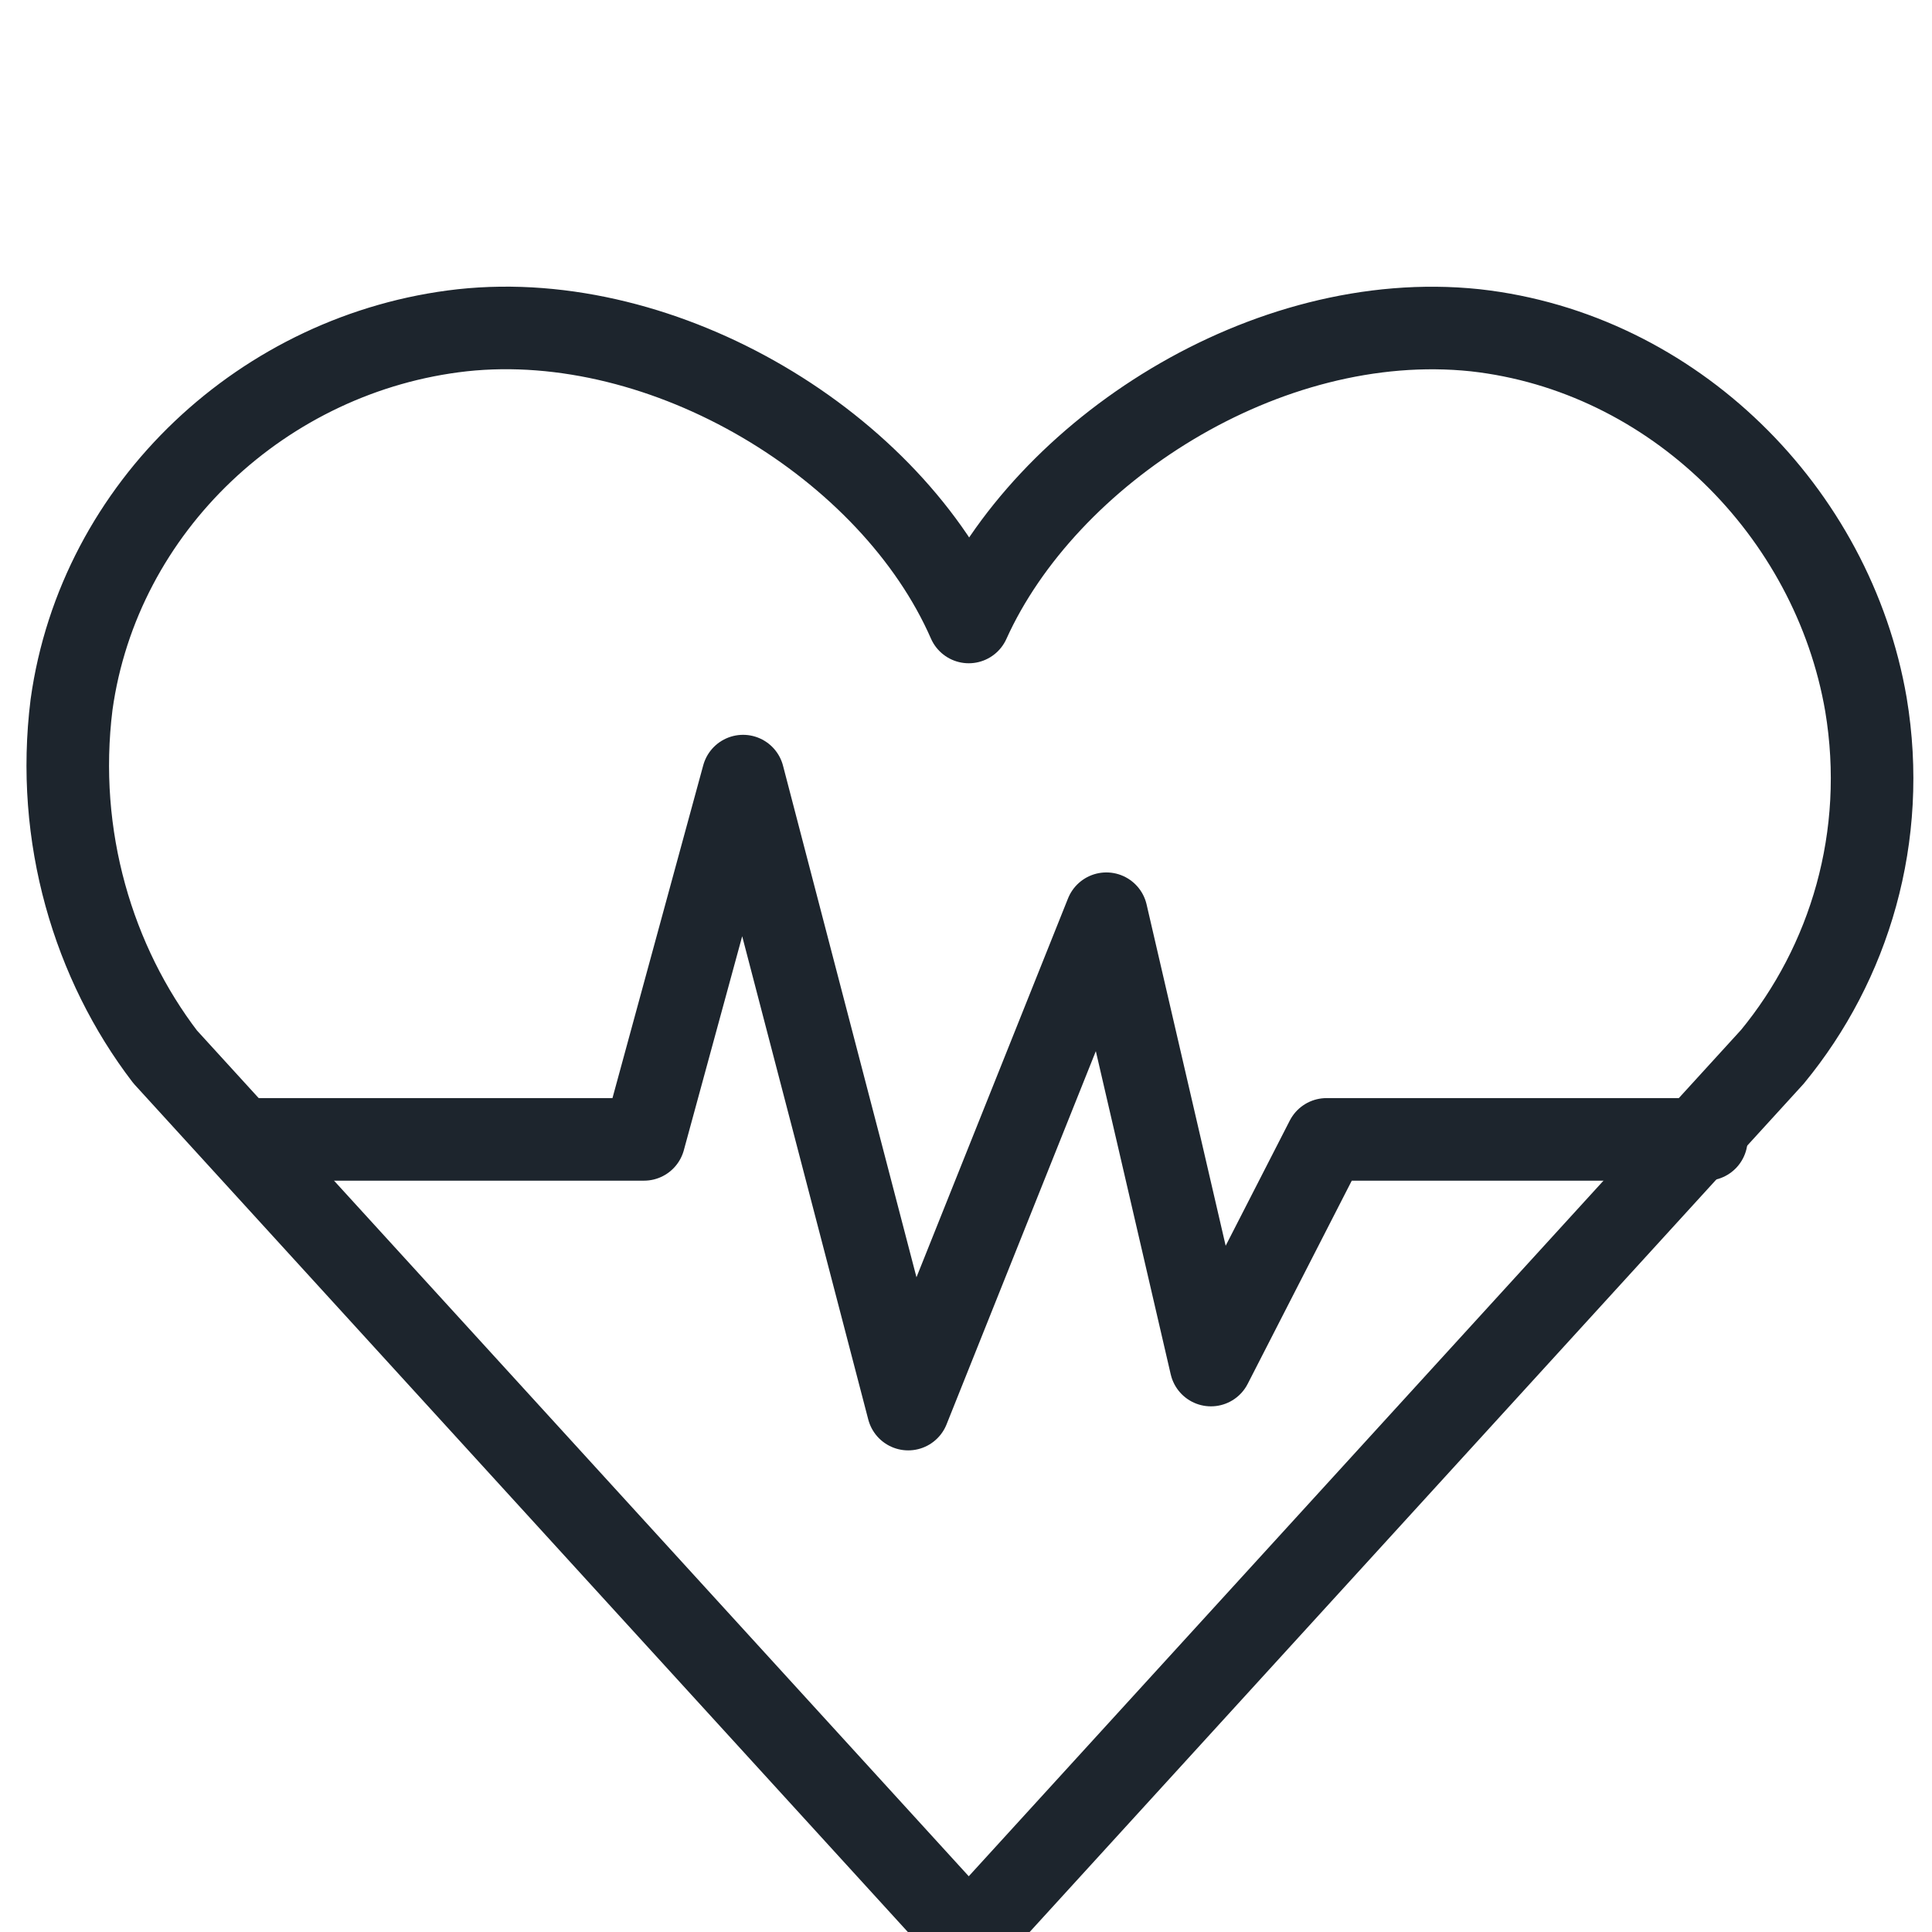 <?xml version="1.0" encoding="utf-8"?>
<!-- Generator: Adobe Illustrator 26.3.1, SVG Export Plug-In . SVG Version: 6.00 Build 0)  -->
<svg version="1.1" id="Layer_1" xmlns="http://www.w3.org/2000/svg" xmlns:xlink="http://www.w3.org/1999/xlink" x="0px" y="0px"
	 viewBox="0 0 35.1 35.1" style="enable-background:new 0 0 35.1 35.1;" xml:space="preserve">
<style type="text/css">
	.st0{fill:none;stroke:#1D252D;stroke-width:1.5;stroke-linecap:round;stroke-linejoin:round;stroke-miterlimit:10;}
</style>
<g>
	<path class="st0" d="M737.1,618.7l-6.5,6.5l7.1,7.1l6.5-6.5c2.7,0.5,5.6-0.5,7.9-2.8l4.6-4.6c0.7-0.7,0.7-1.9,0-2.6
		c-0.7-0.7-1.9-0.7-2.6,0l-2.7,2.7l2.7-2.7l0,0l2.4-2.4c0.7-0.7,0.7-1.9,0-2.6s-1.9-0.7-2.6,0l-5.1,5.1l5.5-5.5l0.8-0.8
		c0.7-0.7,0.7-1.9,0-2.6s-1.9-0.7-2.6,0l-0.6,0.6l0,0l-5.7,5.7l5.7-5.7c0.7-0.7,0.7-1.9,0-2.6l0,0c-0.7-0.7-1.9-0.7-2.6,0l-6.8,6.8
		c0,0,2.4-4.1,1.1-5.4c-1-1-2.1,0.2-3.4,1.6c-3.6,3.6-3.2,8.8-3.2,8.8C736.9,617.4,736.9,618.1,737.1,618.7z"/>
	<g>
		<path class="st0" d="M743.4,606.3c1.3,1.3-1.1,5.4-1.1,5.4l6.8-6.8c0.3-0.3,0.8-0.5,1.3-0.5c-0.4,0-0.7-0.1-1.1-0.1
			c0,0-0.6,0-1.5,0c-0.9-0.1-1.6,0-1.6,0c-0.4,0-0.8,0-1.2,0.1c-0.2,0-0.4,0-0.6,0.1c-0.1,0-0.1,0-0.2,0l-6.5-6.5l0,0l0,0l-7.1,7.1
			l0,0l0,0l6.5,6.5c-0.1,0.7-0.1,1.4-0.1,2.1c0.3-1.8,1.1-4,2.9-5.9C741.3,606.5,742.4,605.3,743.4,606.3z"/>
		<path class="st0" d="M764.9,605.1L764.9,605.1l-7.1-7.1l0,0l0,0l-6.5,6.5c-0.1,0-0.1,0-0.2,0c0.3,0.1,0.5,0.2,0.7,0.4l0,0
			c0.7,0.7,0.7,1.9,0,2.6l0.6-0.6c0.7-0.7,1.9-0.7,2.6,0c0.7,0.7,0.7,1.9,0,2.6l-0.8,0.8l-0.4,0.4c0.7-0.7,1.9-0.7,2.6,0
			c0.7,0.7,0.7,1.9,0,2.6l-2.4,2.4c0.7-0.7,1.9-0.7,2.6,0c0.7,0.7,0.7,1.9,0,2.6l-4.6,4.6c-1.3,1.3-2.8,2.1-4.3,2.6
			c1.2,0.3,2.4,0.4,3.5,0.2l6.5,6.5l0,0l0,0l7.1-7.1l0,0l0,0l-6.5-6.5c0-0.1,0-0.1,0-0.2c0.1-0.2,0.1-0.4,0.1-0.7
			c0-0.4,0.1-0.7,0.1-1.1c0,0,0.1-1.2-0.2-2.9c0.1-0.7,0.1-1.4-0.1-2.2L764.9,605.1L764.9,605.1z"/>
	</g>
</g>
<g>
	<g>
		<path class="st0" d="M3,19.2L3,19.2L3,19.2c-1.3-1.7-2-4-1.7-6.4C1.8,9.2,4.8,6.4,8.4,6c3.7-0.4,7.8,2.1,9.2,5.3
			C19,8.2,23,5.6,26.8,6c3.6,0.4,6.5,3.3,7.1,6.8c0.4,2.4-0.3,4.7-1.7,6.4l0,0l0,0l-14.6,16L3,19.2z"/>
	</g>
	<polyline class="st0" points="31,20.7 24.1,20.7 22,24.8 20.1,16.6 16.5,25.6 13.5,14.1 11.7,20.7 4.5,20.7 	"/>
</g>
</svg>
